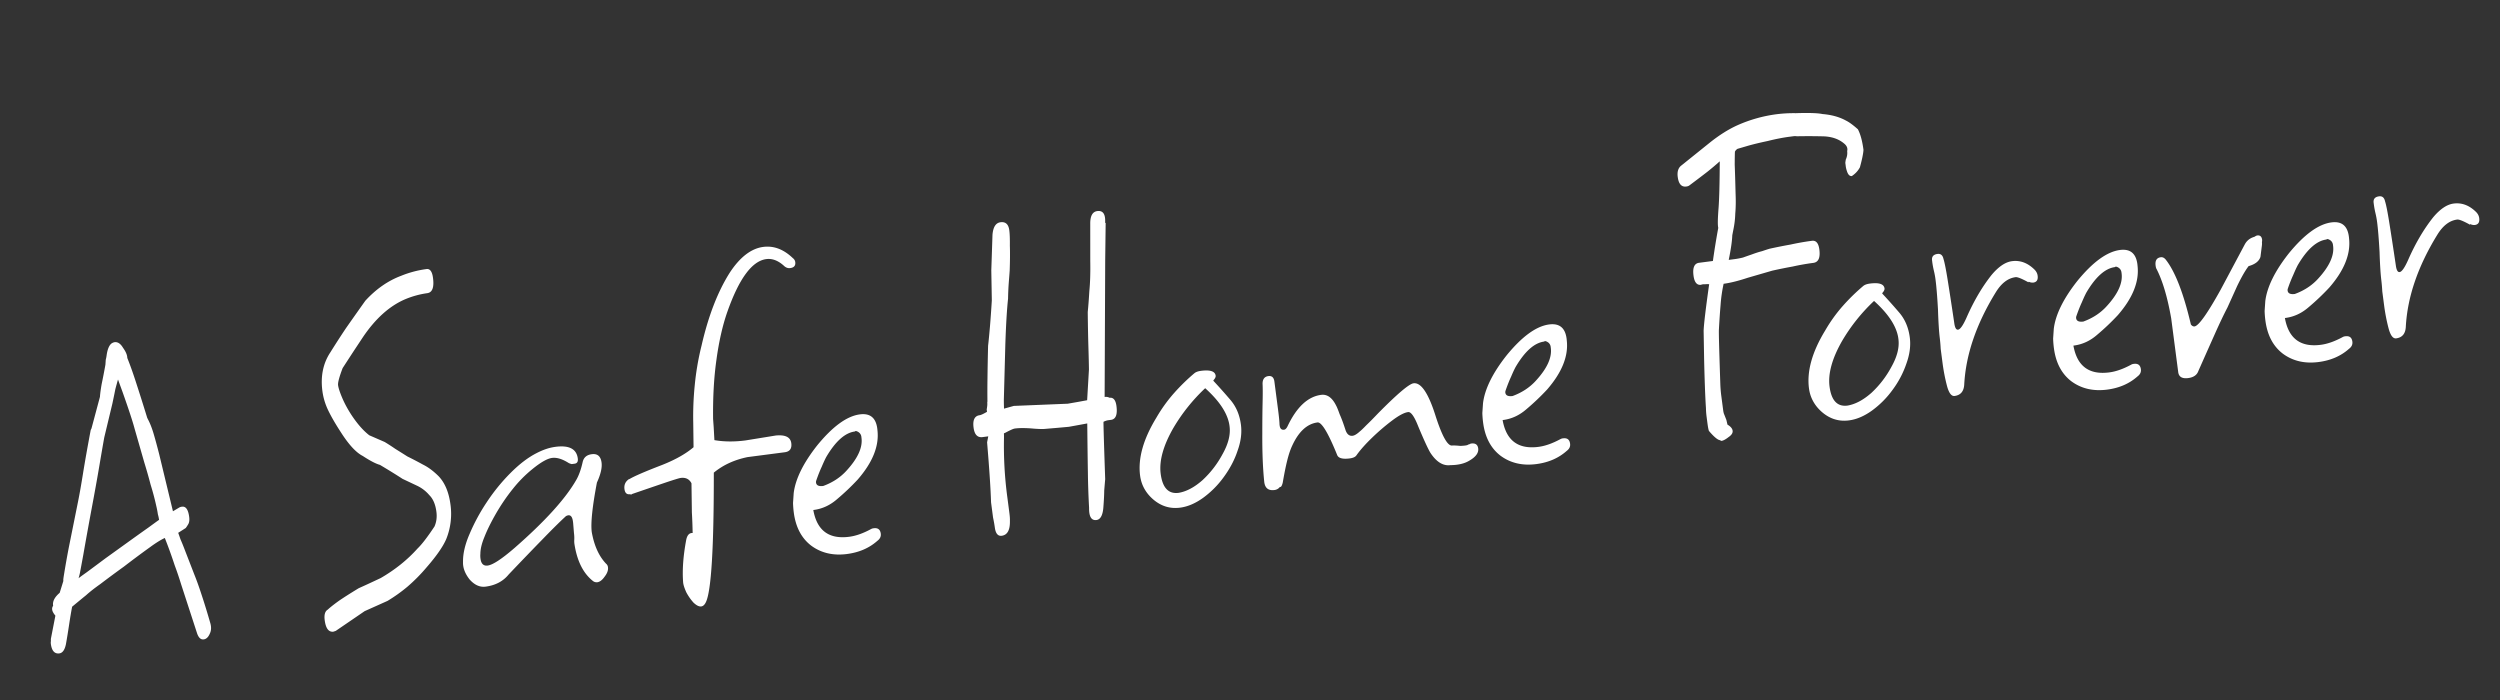 <svg width="250" height="70" fill="none" xmlns="http://www.w3.org/2000/svg"><rect width="100%" height="100%" fill="#333333" stroke="none"/><path d="M20.37 63.94c-.285.037-.504-.16-.657-.592l-1.617-4.969a32.844 32.844 0 00-.629-1.854 47.149 47.149 0 00-.985-2.727c-.396.18-.888.486-1.477.918a96.798 96.798 0 00-2.604 1.937 116.05 116.05 0 00-2.384 1.764c-.561.396-1.03.763-1.405 1.103-.38.307-.845.69-1.399 1.15-.096.497-.196 1.09-.3 1.782-.103.691-.21 1.35-.322 1.978-.12.565-.34.868-.656.909-.476.062-.76-.256-.851-.954a.906.906 0 01.01-.292.906.906 0 01.01-.292l.435-2.235c-.192-.233-.298-.429-.319-.587a.519.519 0 01.094-.4l-.007-.047c-.053-.413.167-.829.66-1.248.137-.438.262-.841.375-1.21-.032.003-.011-.21.062-.638a92.95 92.95 0 01.474-2.676l.881-4.375c.159-.763.336-1.754.532-2.974.196-1.22.456-2.69.78-4.41l.077-.155.846-3.16c.022-.325.08-.752.172-1.28.12-.565.245-1.21.376-1.938l.033-.488c.043-.167.072-.316.087-.447.084-.592.243-.984.476-1.175a.772.772 0 01.321-.14c.317-.04.6.148.848.568.276.383.417.72.423 1.01.285.705.592 1.568.919 2.59.323.991.68 2.122 1.072 3.394l.066.137c.212.392.405.883.58 1.473.173.59.36 1.276.558 2.057l1.37 5.679.63-.373a.668.668 0 01.279-.084c.38-.05.619.29.714 1.02.041.317.009.563-.098.739a4.51 4.51 0 01-.242.37l-.76.486c.05.123.126.339.23.648.137.305.304.719.502 1.242l.875 2.257c.237.583.491 1.292.761 2.128.267.804.548 1.72.843 2.746.117.404.1.761-.054 1.072-.149.342-.35.53-.604.563zM7.86 57.827c.027-.036.292-.232.795-.588.53-.392 1.162-.861 1.897-1.41l2.301-1.655c.767-.552 1.432-1.026 1.993-1.422.59-.431.943-.687 1.062-.767a4.165 4.165 0 00-.122-.565 8.414 8.414 0 00-.153-.803 26.049 26.049 0 00-.572-2.152c-.194-.75-.403-1.48-.625-2.194l-.977-3.406c-.19-.718-.592-1.94-1.204-3.667L11.8 37.95c-.067.234-.154.552-.263.954-.077.397-.176.878-.296 1.442l-.815 3.398c-.131.727-.297 1.685-.497 2.873-.2 1.188-.462 2.642-.786 4.362a443.17 443.17 0 00-.815 4.511c-.17.926-.284 1.538-.342 1.836a6.853 6.853 0 01-.128.5zm25.485 5.34c-.476.062-.767-.32-.875-1.145-.07-.539.029-.89.298-1.055.288-.264.683-.573 1.186-.93.534-.36 1.174-.766 1.922-1.218.519-.23 1.25-.567 2.192-1.012 1.44-.834 2.667-1.817 3.681-2.95.43-.41.996-1.146 1.697-2.205.2-.446.265-.938.194-1.478-.095-.73-.328-1.28-.7-1.651a3.632 3.632 0 00-1.237-.952l-1.444-.683a50.899 50.899 0 00-.95-.602c-.386-.24-.824-.506-1.314-.797-.402-.109-.973-.405-1.714-.89-.656-.333-1.369-1.096-2.137-2.286-.565-.863-1.001-1.612-1.31-2.25a6.34 6.34 0 01-.594-1.955c-.195-1.492.072-2.785.8-3.88a87.726 87.726 0 011.571-2.432c.599-.853 1.239-1.76 1.92-2.72 1.074-1.172 2.272-2.006 3.595-2.501a10.3 10.3 0 012.527-.669c.349-.046.565.25.647.884.125.952-.067 1.46-.575 1.527a8.93 8.93 0 00-2.104.565c-1.624.664-3.084 1.967-4.38 3.911l-.808 1.22c-.323.493-.713 1.093-1.17 1.798-.336.883-.488 1.45-.455 1.705.037.285.173.703.406 1.254.233.55.532 1.108.896 1.674.604.922 1.211 1.617 1.821 2.086l1.54.67c.35.213.703.441 1.057.685.387.24.79.494 1.213.762.517.255 1.037.526 1.558.813.518.255 1.036.64 1.554 1.153.635.66 1.033 1.608 1.195 2.845a6.737 6.737 0 01-.422 3.444c-.322.752-.974 1.692-1.956 2.82a17.127 17.127 0 01-1.924 1.946 15.623 15.623 0 01-1.993 1.421l-2.287 1.025-2.889 1.974-.232.079zm26.388-4.943a.597.597 0 01-.453-.135c-.973-.777-1.587-2.02-1.842-3.729a2.223 2.223 0 01-.008-.434 3.809 3.809 0 00-.034-.626l-.082-1.005-.019-.143c-.075-.571-.308-.75-.7-.538-.576.527-1.348 1.29-2.315 2.287-.94.961-2.076 2.142-3.41 3.543-.556.685-1.326 1.092-2.31 1.22-.571.075-1.102-.162-1.593-.711-.464-.585-.685-1.17-.665-1.753-.012-.837.205-1.77.652-2.796a19.232 19.232 0 011.716-3.176 18.839 18.839 0 012.377-2.925c.885-.89 1.75-1.551 2.597-1.984.333-.173.654-.311.963-.416a4.89 4.89 0 01.94-.22c1.364-.178 2.108.21 2.232 1.161.041.318-.065.493-.319.526l-.285.037c-.1-.02-.2-.054-.304-.105-.634-.402-1.188-.571-1.664-.51-.476.063-1.137.44-1.983 1.13a12.738 12.738 0 00-1.924 1.946c-.611.757-1.18 1.59-1.707 2.498-.5.872-.883 1.648-1.149 2.328-.27.648-.406 1.215-.407 1.699a2.02 2.02 0 00.014.482c.066.508.306.735.718.68.508-.065 1.4-.65 2.676-1.752 3.042-2.656 5.101-4.925 6.179-6.808.263-.454.477-1.047.64-1.778.1-.465.404-.73.912-.797.571-.075.898.206.98.84.067.508-.088 1.174-.465 1.997-.459 2.416-.63 4.068-.515 4.957.242 1.356.718 2.407 1.428 3.153a.519.519 0 01.193.362c.037.286-.069.59-.317.913-.244.355-.493.548-.747.582zm10.392 2.42c-.222.029-.48-.1-.776-.383a5.124 5.124 0 01-.714-1.02c-.18-.397-.287-.721-.32-.975-.099-1.246.005-2.68.31-4.3.1-.465.314-.687.64-.665a53.258 53.258 0 00-.078-2.071l-.039-2.9c-.217-.423-.579-.602-1.086-.535-.127.016-.593.157-1.397.424-.773.262-1.916.653-3.43 1.173-.03.004-.06.024-.088.06a.368.368 0 01-.15-.029c-.317.042-.5-.128-.55-.509-.058-.444.107-.788.495-1.032l-.041.053c.447-.284 1.561-.768 3.344-1.453 1.319-.526 2.355-1.114 3.11-1.76l-.031-2.465a31.09 31.09 0 01.147-3.698 26.99 26.99 0 01.687-4.011c.678-2.96 1.62-5.39 2.824-7.29 1.024-1.554 2.139-2.41 3.344-2.567 1.047-.136 2.032.235 2.953 1.116.144.11.226.244.247.403.045.35-.122.549-.503.598-.222.03-.425-.041-.609-.21-.586-.538-1.18-.767-1.784-.688-1.427.186-2.73 1.954-3.906 5.302-.47 1.352-.828 2.932-1.076 4.74-.253 1.775-.365 3.758-.338 5.949l.059.815.072 1.298c.957.165 1.991.175 3.102.03l3.034-.492c.956-.093 1.473.163 1.552.766.07.539-.148.842-.656.908l-3.713.484c-1.32.27-2.446.788-3.379 1.555.008 7.485-.252 11.795-.782 12.93-.125.274-.283.424-.474.449zM84.713 55.4c-1.397.182-2.595-.097-3.595-.838-.969-.745-1.548-1.847-1.739-3.307a9.651 9.651 0 01-.076-.958l.066-.977c.171-1.41.948-2.995 2.332-4.757 1.558-1.914 2.987-2.956 4.288-3.125 1.079-.141 1.665.396 1.759 1.61.171 1.559-.487 3.194-1.974 4.904a23.519 23.519 0 01-2.067 1.964c-.696.607-1.472.967-2.328 1.079L81.33 51c.364 2.05 1.562 2.942 3.593 2.677.666-.086 1.39-.342 2.174-.767a.668.668 0 01.28-.085c.412-.054.645.125.7.538.037.285-.077.526-.342.722-.81.719-1.818 1.157-3.023 1.314zm-2.389-6.804c.955-.35 1.742-.873 2.361-1.567 1.101-1.208 1.59-2.289 1.465-3.24l-.012-.096a.639.639 0 00-.306-.492c-.175-.106-.29-.124-.346-.052-.984.129-1.938.98-2.862 2.552-.13.243-.28.569-.453.979-.177.378-.359.837-.546 1.378a.426.426 0 00-.023.197c.037.285.278.399.722.341zm17.848 4.981c-.381.05-.61-.227-.69-.83a13.704 13.704 0 00-.177-.993l-.2-1.523c-.019-.643-.06-1.46-.126-2.453-.064-.992-.154-2.174-.269-3.547l.116-.596-.57.075c-.509.066-.808-.25-.899-.948-.1-.761.105-1.175.612-1.241.127-.017.37-.13.731-.338l-.031-.238c.02-.1.037-.214.052-.345.015-.131.016-.245.004-.34a.79.79 0 00.016-.244 92.337 92.337 0 01.007-2.179c.01-.905.03-1.989.06-3.251.06-.524.122-1.162.186-1.912.063-.75.126-1.63.188-2.639l-.052-2.994.118-3.55c.06-.782.327-1.204.803-1.266.507-.066.801.202.879.805.046.35.064.863.056 1.542.024.675.018 1.498-.016 2.47-.022.326-.052.717-.089 1.174a27.892 27.892 0 00-.075 1.656c-.117 1.08-.208 2.608-.273 4.586l-.149 5.537.003.387.014.483.981-.274 5.393-.22 1.041-.183.898-.166.18-3.073c-.007-.548-.025-1.304-.054-2.268-.029-.965-.051-2.123-.066-3.477.056-.556.11-1.257.161-2.102.083-.85.113-1.855.091-3.014l-.002-3.727c-.004-.774.232-1.192.708-1.254.571-.074.831.312.78 1.157l.054.042-.046 3.733-.057 13.658a.776.776 0 01.494.08c.381-.049.611.228.689.83.112.857-.07 1.317-.546 1.379l-.286.037a1.573 1.573 0 00-.463.157c-.015.131.041 2.044.168 5.739-.027.294-.058.669-.096 1.126-.005.452-.032.988-.08 1.608-.051.845-.283 1.295-.695 1.349-.508.066-.754-.337-.739-1.21a80.714 80.714 0 01-.12-3.519c-.024-1.417-.045-3.06-.063-4.93l-.898.166-.945.172-1.197.108-1.053.089c-.317.041-.835.028-1.554-.04a12.143 12.143 0 00-.875-.03 5.846 5.846 0 00-.721.045c-.158.02-.509.18-1.051.476-.008-.063-.022-.045-.041.054.008.063.011.208.008.435a38.578 38.578 0 00.335 5.91l.199 1.523c.05.38.069.653.058.815.025.933-.248 1.436-.819 1.511zm17.839-2.811c-1.016.132-1.924-.153-2.726-.855-.73-.647-1.154-1.43-1.275-2.35-.223-1.714.316-3.64 1.619-5.779a15.165 15.165 0 011.761-2.456c.647-.73 1.334-1.4 2.061-2.012.146-.116.362-.192.647-.23.921-.12 1.41.043 1.468.487.016.127-.06.282-.23.465l.006.048a59.47 59.47 0 011.701 1.908c.571.668.921 1.493 1.05 2.477.107.825-.005 1.695-.338 2.61-.3.91-.766 1.794-1.396 2.65a9.268 9.268 0 01-2.055 2.06c-.767.552-1.532.877-2.293.977zm-.145-1.482c.789-.135 1.588-.562 2.398-1.281a9.843 9.843 0 001.987-2.583c.55-.975.79-1.862.718-2.66-.098-1.245-.915-2.558-2.45-3.94a17.987 17.987 0 00-3.164 3.947c-1.027 1.78-1.455 3.32-1.285 4.621.182 1.397.78 2.028 1.796 1.896zm9.585-.282c-.603.078-.944-.184-1.023-.787-.142-1.337-.208-2.958-.198-4.863.001-1.226.011-2.26.03-3.102.02-.842.018-1.47-.004-1.887.006-.453.199-.704.58-.754.349-.045.55.138.604.55l.366 2.809c.091.698.14 1.192.145 1.482l.013.095c.041.317.189.46.443.426.126-.016.241-.128.343-.335.911-1.926 2.032-2.976 3.365-3.15.603-.078 1.101.276 1.494 1.064.084.15.203.441.356.873.181.396.38.935.598 1.616.149.4.382.58.7.538.19-.024.429-.169.718-.432.146-.116.361-.322.645-.617.316-.3.701-.688 1.155-1.167 1.938-1.963 3.13-2.974 3.574-3.032.761-.1 1.504 1.014 2.227 3.34.645 1.981 1.19 2.943 1.635 2.885.126-.017.402-.004.827.037.385-.018.623-.049.714-.093a.431.431 0 01.184-.072.429.429 0 01.185-.073c.412-.054.643.11.693.49.058.445-.244.855-.904 1.232-.479.288-1.105.434-1.879.439-.73.095-1.397-.318-2.002-1.24-.248-.42-.654-1.302-1.217-2.649-.386-.982-.722-1.455-1.007-1.417-.381.05-.91.328-1.586.836a21.69 21.69 0 00-2.003 1.713c-.659.635-1.18 1.22-1.562 1.753-.106.175-.334.286-.683.331-.698.091-1.115-.016-1.252-.32-.905-2.238-1.564-3.33-1.976-3.276-1.047.136-1.897.925-2.548 2.365-.176.378-.338.867-.486 1.467-.148.6-.295 1.33-.441 2.188-.085.334-.18.475-.283.424a.785.785 0 01-.54.313zm26.193-2.595c-1.396.182-2.594-.097-3.595-.838-.968-.745-1.548-1.847-1.738-3.307a9.867 9.867 0 01-.077-.958l.067-.977c.171-1.41.948-2.995 2.332-4.757 1.557-1.914 2.986-2.956 4.287-3.125 1.079-.141 1.666.396 1.759 1.61.172 1.559-.486 3.194-1.974 4.904a23.514 23.514 0 01-2.067 1.964c-.695.607-1.471.967-2.328 1.078l-.048.007c.365 2.05 1.562 2.942 3.593 2.677.666-.087 1.391-.343 2.175-.767a.665.665 0 01.279-.085c.413-.054.646.125.7.538.037.285-.077.526-.342.722-.809.719-1.817 1.157-3.023 1.314zm-2.388-6.804c.954-.35 1.741-.873 2.361-1.567 1.101-1.208 1.589-2.288 1.465-3.24l-.013-.096a.637.637 0 00-.306-.492c-.175-.106-.29-.124-.345-.052-.984.129-1.938.979-2.862 2.552-.13.243-.281.569-.454.979-.176.378-.358.837-.546 1.378a.438.438 0 00-.023.197c.038.285.278.399.723.341zm20.881 4.488l-.155-.076c-.231-.035-.594-.342-1.089-.923-.048-.123-.099-.39-.153-.803l-.087-.666a7.556 7.556 0 01-.058-.816c-.069-1.024-.129-2.597-.18-4.72l-.052-2.995c.017-.615.201-2.172.553-4.67a2.22 2.22 0 00-.435.008.782.782 0 00-.381.05c-.412.053-.662-.253-.749-.92-.103-.792.083-1.22.559-1.282l1.38-.18a78.776 78.776 0 01.536-3.313c-.065-.25-.055-.913.031-1.99.07-.944.11-2.498.118-4.662a27.87 27.87 0 01-1.221 1.031c-.498.388-1.115.855-1.85 1.403a.676.676 0 01-.28.085c-.476.062-.759-.256-.85-.954-.071-.54.056-.927.381-1.163l2.804-2.254c.964-.771 1.903-1.362 2.818-1.771a14.11 14.11 0 013.876-1.087 13.617 13.617 0 011.923-.105c1.317-.043 2.208-.014 2.673.087.914.074 1.701.294 2.362.66.31.153.702.44 1.177.863.257.482.443 1.168.559 2.056-.018.358-.136.938-.354 1.74-.181.347-.449.64-.805.88-.222.03-.39-.142-.503-.515a2.294 2.294 0 01-.116-.517l-.037-.286c.015-.13.032-.246.052-.345a1.52 1.52 0 00.132-.84.532.532 0 00.017-.245c-.025-.19-.145-.368-.36-.534-.543-.445-1.25-.676-2.124-.69a60.877 60.877 0 00-2.566-.005 1.06 1.06 0 00-.339-.004l-.428.056c-.635.083-1.359.226-2.171.428-.817.171-1.521.344-2.111.518l-.886.26a.727.727 0 00-.254.276c-.011.162-.019.6-.023 1.31.028.706.057 1.67.087 2.893.032.738.021 1.4-.031 1.988a8.968 8.968 0 01-.182 1.573l-.116.596c-.021.584-.139 1.406-.356 2.467l.619-.08c.254-.034.521-.085.803-.154.277-.1.57-.203.879-.308.4-.15.741-.258 1.023-.327.309-.105.556-.186.743-.242.721-.16 1.429-.3 2.123-.423a24.895 24.895 0 012.129-.374c.413-.054.66.236.743.87.108.826-.092 1.272-.6 1.338a23.36 23.36 0 00-2.082.368c-.662.119-1.338.256-2.028.41l-2.425.704c-.959.318-1.772.521-2.438.608a14.633 14.633 0 00-.304 2.121c-.064.75-.119 1.565-.166 2.442-.011.163-.004.71.021 1.643s.066 2.235.122 3.905c.018.385.048.736.089 1.054l.112.857.081.618c.025.19.059.331.103.422l.218.553.109.47c.315.184.487.388.516.61.029.222-.105.433-.402.633-.292.232-.534.36-.724.385zm12.76-2.052c-1.015.133-1.924-.152-2.725-.854-.73-.647-1.155-1.43-1.275-2.351-.224-1.714.316-3.64 1.618-5.778a15.164 15.164 0 011.761-2.456c.647-.73 1.334-1.4 2.061-2.012.146-.116.362-.192.648-.23.92-.12 1.409.042 1.467.487.017.127-.06.282-.23.465l.006.048c.563.604 1.13 1.24 1.702 1.908.571.668.921 1.493 1.049 2.477.108.825-.005 1.695-.337 2.61a9.513 9.513 0 01-1.397 2.65 9.268 9.268 0 01-2.055 2.06c-.767.551-1.531.877-2.293.976zm-.145-1.481c.789-.136 1.589-.563 2.399-1.281a9.86 9.86 0 001.986-2.583c.551-.976.79-1.862.718-2.66-.098-1.245-.915-2.558-2.45-3.94a18.018 18.018 0 00-3.164 3.947c-1.027 1.78-1.455 3.32-1.285 4.621.182 1.396.781 2.028 1.796 1.896zm10.707-.962c-.318.042-.572-.296-.762-1.013a18.78 18.78 0 01-.447-2.314l-.18-1.38a15.276 15.276 0 00-.083-1.006 19.35 19.35 0 01-.108-1.196 47.519 47.519 0 01-.08-1.732c-.075-1.314-.156-2.304-.243-2.97a8.17 8.17 0 00-.165-.898 9.105 9.105 0 01-.16-.85l-.024-.191c-.05-.38.131-.598.544-.652.317-.041.517.126.598.503.109.34.25 1.049.422 2.123.173 1.075.391 2.499.654 4.271.062.476.189.702.379.677.222-.029.508-.437.857-1.225.721-1.643 1.553-3.059 2.495-4.246.698-.834 1.381-1.294 2.047-1.38.793-.104 1.521.156 2.183.78.22.197.346.422.379.676.054.412-.094.641-.443.687a.861.861 0 01-.447-.087l-.041.054c-.661-.366-1.087-.536-1.277-.511-.762.1-1.422.605-1.981 1.517-1.943 3.158-2.995 6.232-3.153 9.221-.04.683-.362 1.064-.964 1.142zm15.264-.635c-1.396.182-2.595-.098-3.595-.838-.968-.745-1.548-1.848-1.738-3.307a9.562 9.562 0 01-.077-.959l.066-.976c.171-1.41.949-2.996 2.332-4.758 1.558-1.914 2.987-2.955 4.288-3.125 1.079-.14 1.665.396 1.759 1.61.171 1.559-.487 3.194-1.974 4.905a23.514 23.514 0 01-2.067 1.963c-.695.608-1.471.967-2.328 1.079l-.048.006c.364 2.05 1.562 2.943 3.593 2.678.666-.087 1.391-.343 2.175-.768a.664.664 0 01.279-.085c.413-.054.646.126.7.538.037.286-.077.526-.342.722-.81.72-1.817 1.157-3.023 1.315zm-2.389-6.805c.955-.35 1.742-.872 2.362-1.566 1.101-1.209 1.589-2.29 1.465-3.241l-.013-.095a.64.64 0 00-.306-.493c-.175-.106-.29-.123-.346-.052-.983.129-1.937.98-2.862 2.552-.129.243-.28.57-.453.979-.176.378-.358.837-.546 1.378a.438.438 0 00-.023.197c.037.285.278.4.722.341zm10.485 5.651c-.603.08-.936-.12-.998-.596l-.702-5.378c-.372-2.113-.861-3.76-1.467-4.94-.04-.059-.07-.168-.091-.327-.066-.507.107-.788.519-.842.191-.025.364.066.52.271.931 1.202 1.76 3.353 2.487 6.453.116.146.238.21.365.194.412-.054 1.285-1.28 2.617-3.681l2.411-4.526c.208-.383.531-.634.966-.756.119-.08.21-.124.274-.132.285-.037.449.103.49.42a.805.805 0 01-.016.244 1.4 1.4 0 01-.005.34l-.142 1.132c-.137.437-.532.747-1.186.929-.331.43-.713 1.093-1.144 1.989l-.977 2.16c-.362.693-.78 1.57-1.254 2.632-.475 1.063-1.024 2.296-1.647 3.7-.141.406-.481.644-1.02.714zm13.053-1.606c-1.396.182-2.595-.097-3.595-.838-.968-.745-1.548-1.847-1.738-3.307a9.562 9.562 0 01-.077-.958l.066-.976c.171-1.41.949-2.996 2.332-4.758 1.558-1.914 2.987-2.955 4.288-3.125 1.079-.14 1.665.396 1.759 1.61.171 1.559-.487 3.194-1.974 4.904a23.515 23.515 0 01-2.067 1.964c-.696.607-1.472.967-2.328 1.079l-.048.006c.364 2.05 1.562 2.943 3.593 2.678.666-.087 1.391-.343 2.175-.768a.664.664 0 01.279-.085c.413-.054.646.125.7.538.037.285-.077.526-.342.722-.81.719-1.818 1.157-3.023 1.314zm-2.389-6.804c.955-.35 1.742-.872 2.362-1.566 1.1-1.21 1.589-2.29 1.465-3.241l-.013-.096a.64.64 0 00-.306-.492c-.175-.106-.291-.123-.346-.052-.983.129-1.937.98-2.862 2.552-.129.243-.28.57-.453.979a14.66 14.66 0 00-.546 1.378.423.423 0 00-.023.197c.037.285.278.4.722.341zm10.133 4.439c-.318.041-.572-.297-.762-1.014a18.78 18.78 0 01-.447-2.314l-.18-1.38a15.283 15.283 0 00-.083-1.006 19.35 19.35 0 01-.108-1.196 47.513 47.513 0 01-.08-1.732c-.075-1.314-.156-2.303-.243-2.97a8.172 8.172 0 00-.165-.898 8.757 8.757 0 01-.159-.85l-.025-.19c-.05-.382.131-.599.544-.653.317-.041.517.126.598.503.109.34.25 1.049.422 2.123.173 1.075.391 2.499.654 4.272.062.476.189.701.379.676.222-.029.508-.437.857-1.225.721-1.643 1.553-3.058 2.495-4.246.698-.834 1.381-1.294 2.047-1.38.793-.104 1.521.156 2.183.78.22.197.346.422.379.676.054.413-.094.642-.443.687a.86.86 0 01-.447-.087l-.041.054c-.661-.366-1.087-.536-1.277-.511-.762.1-1.422.605-1.981 1.517-1.943 3.158-2.995 6.232-3.153 9.221-.04.683-.362 1.064-.964 1.143z" fill="#fff"/></svg>